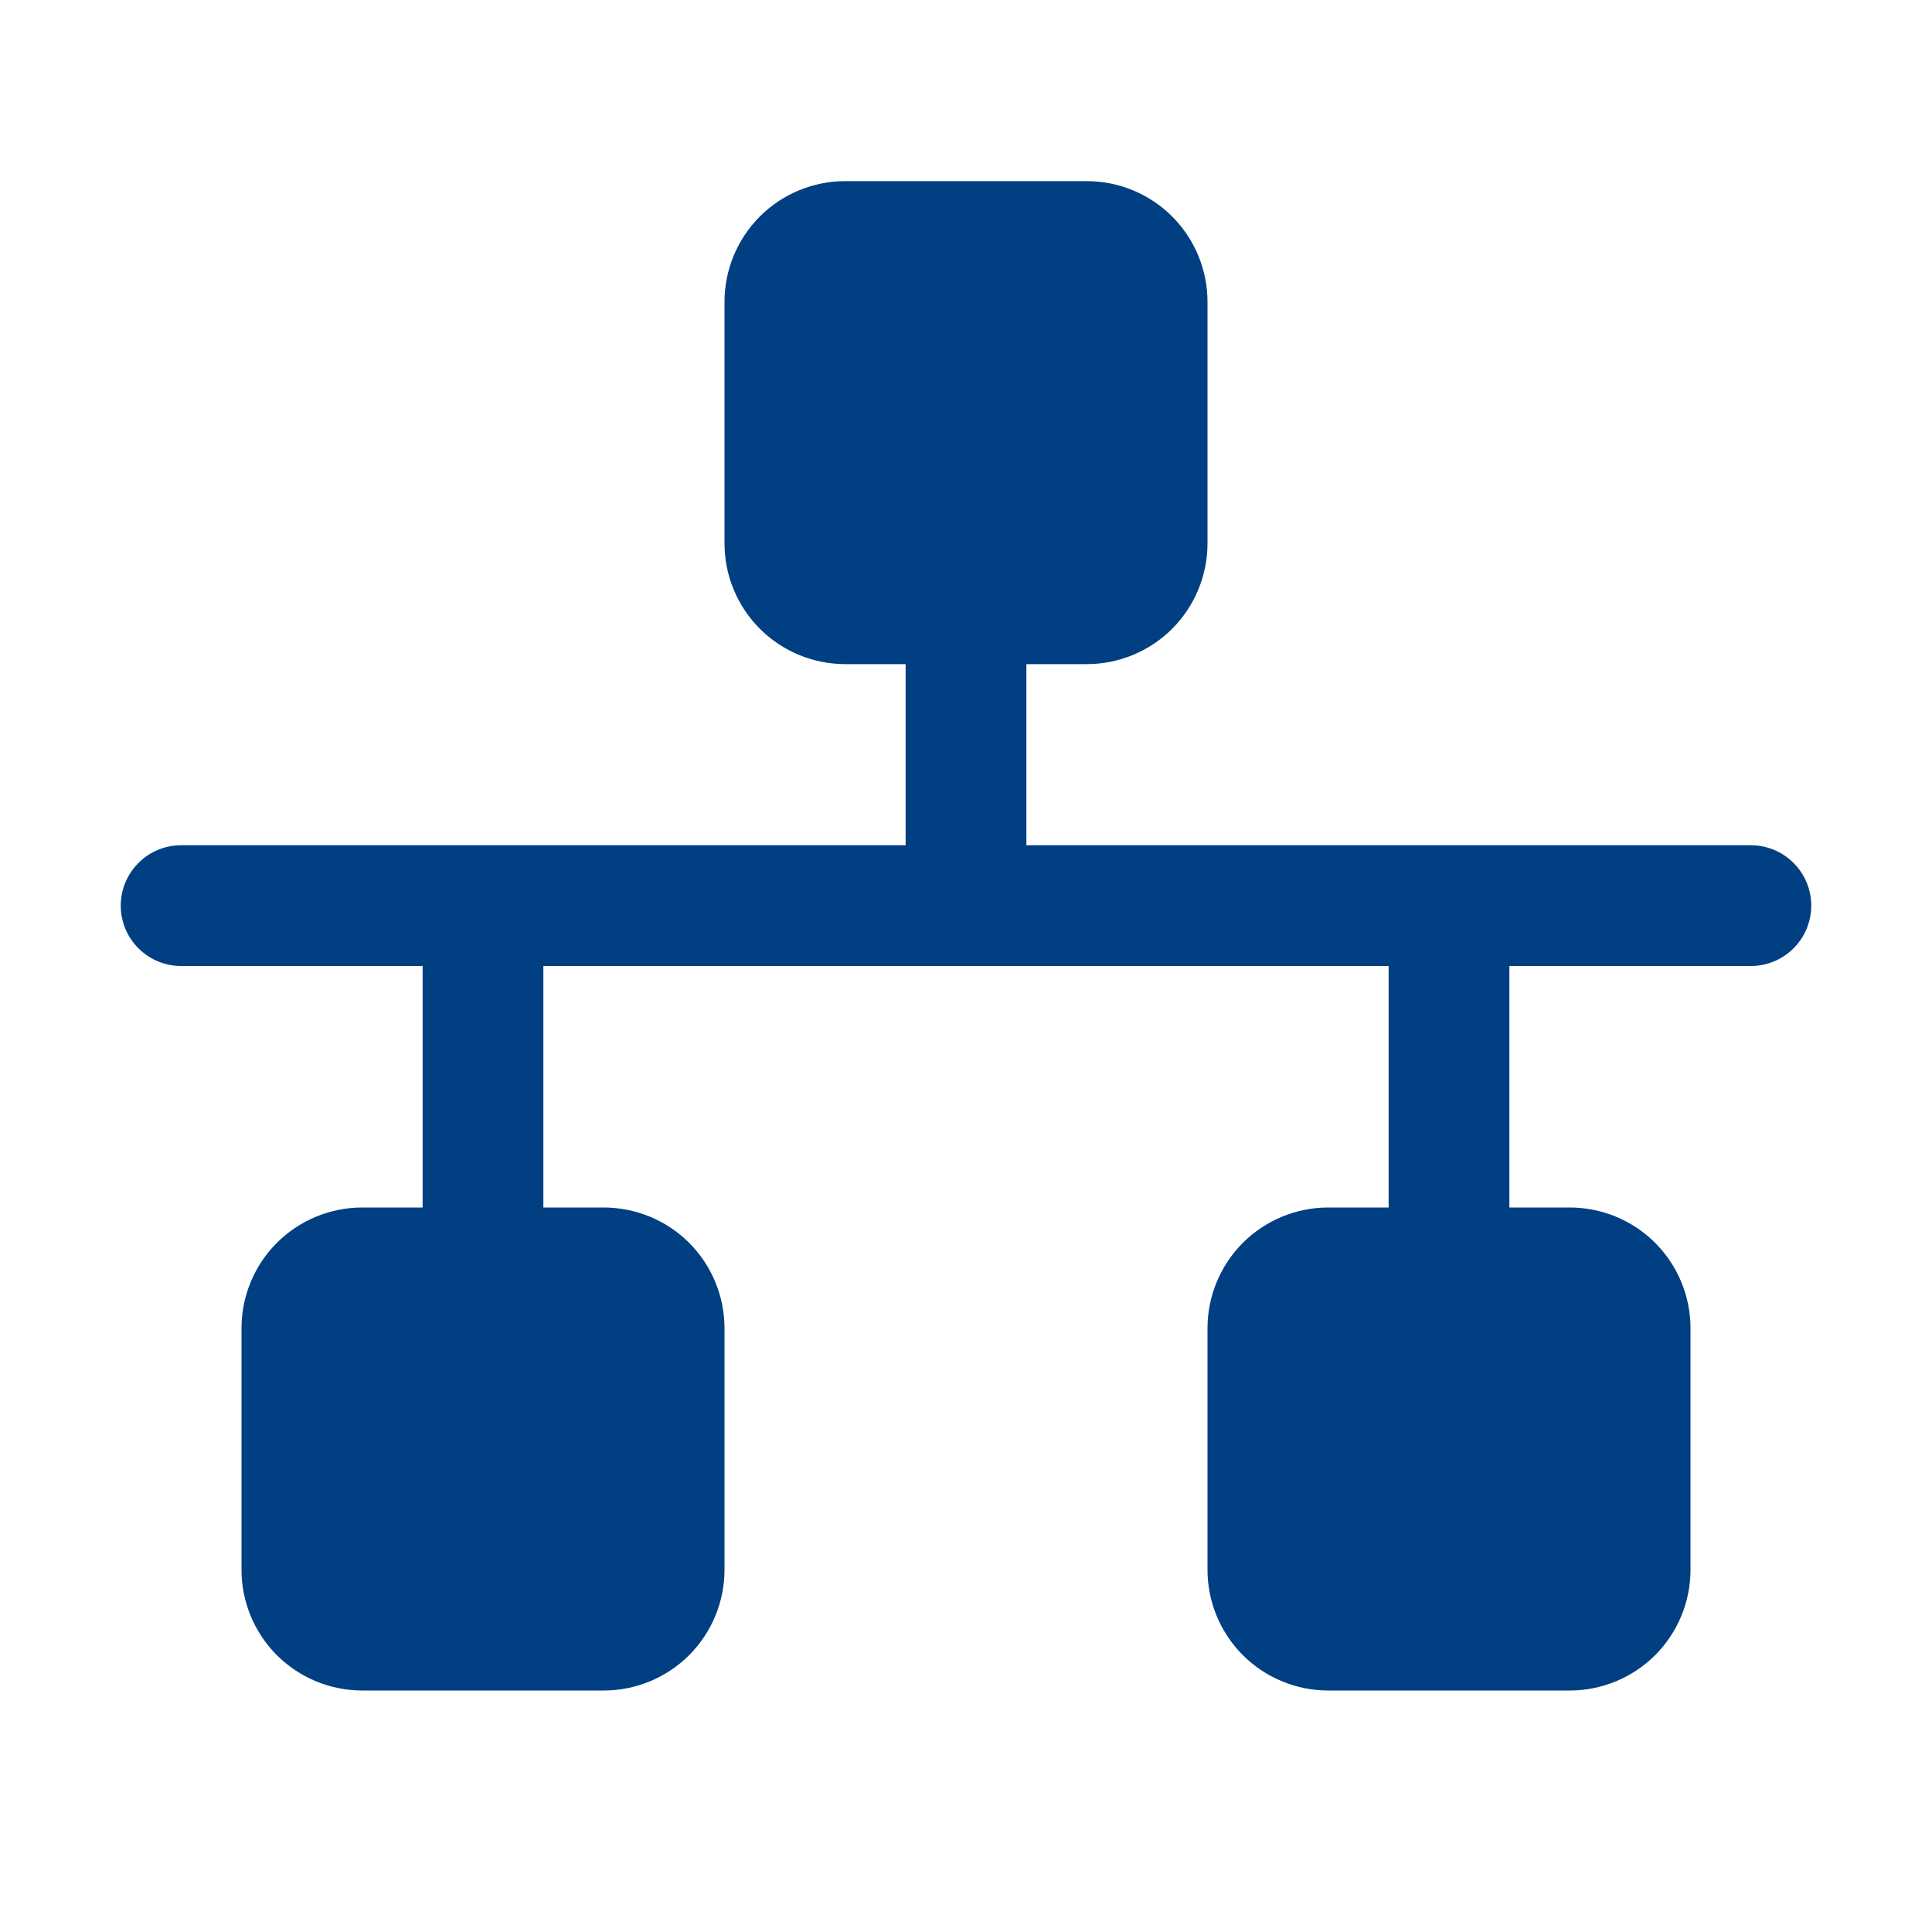 <svg xmlns="http://www.w3.org/2000/svg" width="24" height="24" viewBox="0 0 24 24" fill="none"><path d="M22.5 11.25C22.5 11.449 22.421 11.64 22.28 11.78C22.14 11.921 21.949 12 21.75 12H18.75V15H19.5C19.898 15 20.279 15.158 20.561 15.439C20.842 15.721 21 16.102 21 16.5V19.5C21 19.898 20.842 20.279 20.561 20.561C20.279 20.842 19.898 21 19.5 21H16.5C16.102 21 15.721 20.842 15.439 20.561C15.158 20.279 15 19.898 15 19.5V16.5C15 16.102 15.158 15.721 15.439 15.439C15.721 15.158 16.102 15 16.5 15H17.25V12H6.75V15H7.5C7.898 15 8.279 15.158 8.561 15.439C8.842 15.721 9 16.102 9 16.5V19.5C9 19.898 8.842 20.279 8.561 20.561C8.279 20.842 7.898 21 7.5 21H4.5C4.102 21 3.721 20.842 3.439 20.561C3.158 20.279 3 19.898 3 19.5V16.5C3 16.102 3.158 15.721 3.439 15.439C3.721 15.158 4.102 15 4.5 15H5.25V12H2.25C2.051 12 1.86 11.921 1.72 11.78C1.579 11.64 1.5 11.449 1.5 11.25C1.5 11.051 1.579 10.86 1.72 10.72C1.86 10.579 2.051 10.5 2.25 10.5H11.25V8.25H10.5C10.102 8.25 9.721 8.092 9.439 7.811C9.158 7.529 9 7.148 9 6.75V3.75C9 3.352 9.158 2.971 9.439 2.689C9.721 2.408 10.102 2.25 10.5 2.25H13.5C13.898 2.25 14.279 2.408 14.561 2.689C14.842 2.971 15 3.352 15 3.75V6.75C15 7.148 14.842 7.529 14.561 7.811C14.279 8.092 13.898 8.25 13.5 8.25H12.75V10.5H21.75C21.949 10.5 22.14 10.579 22.28 10.72C22.421 10.86 22.5 11.051 22.5 11.25Z" fill="#003F82"></path></svg>